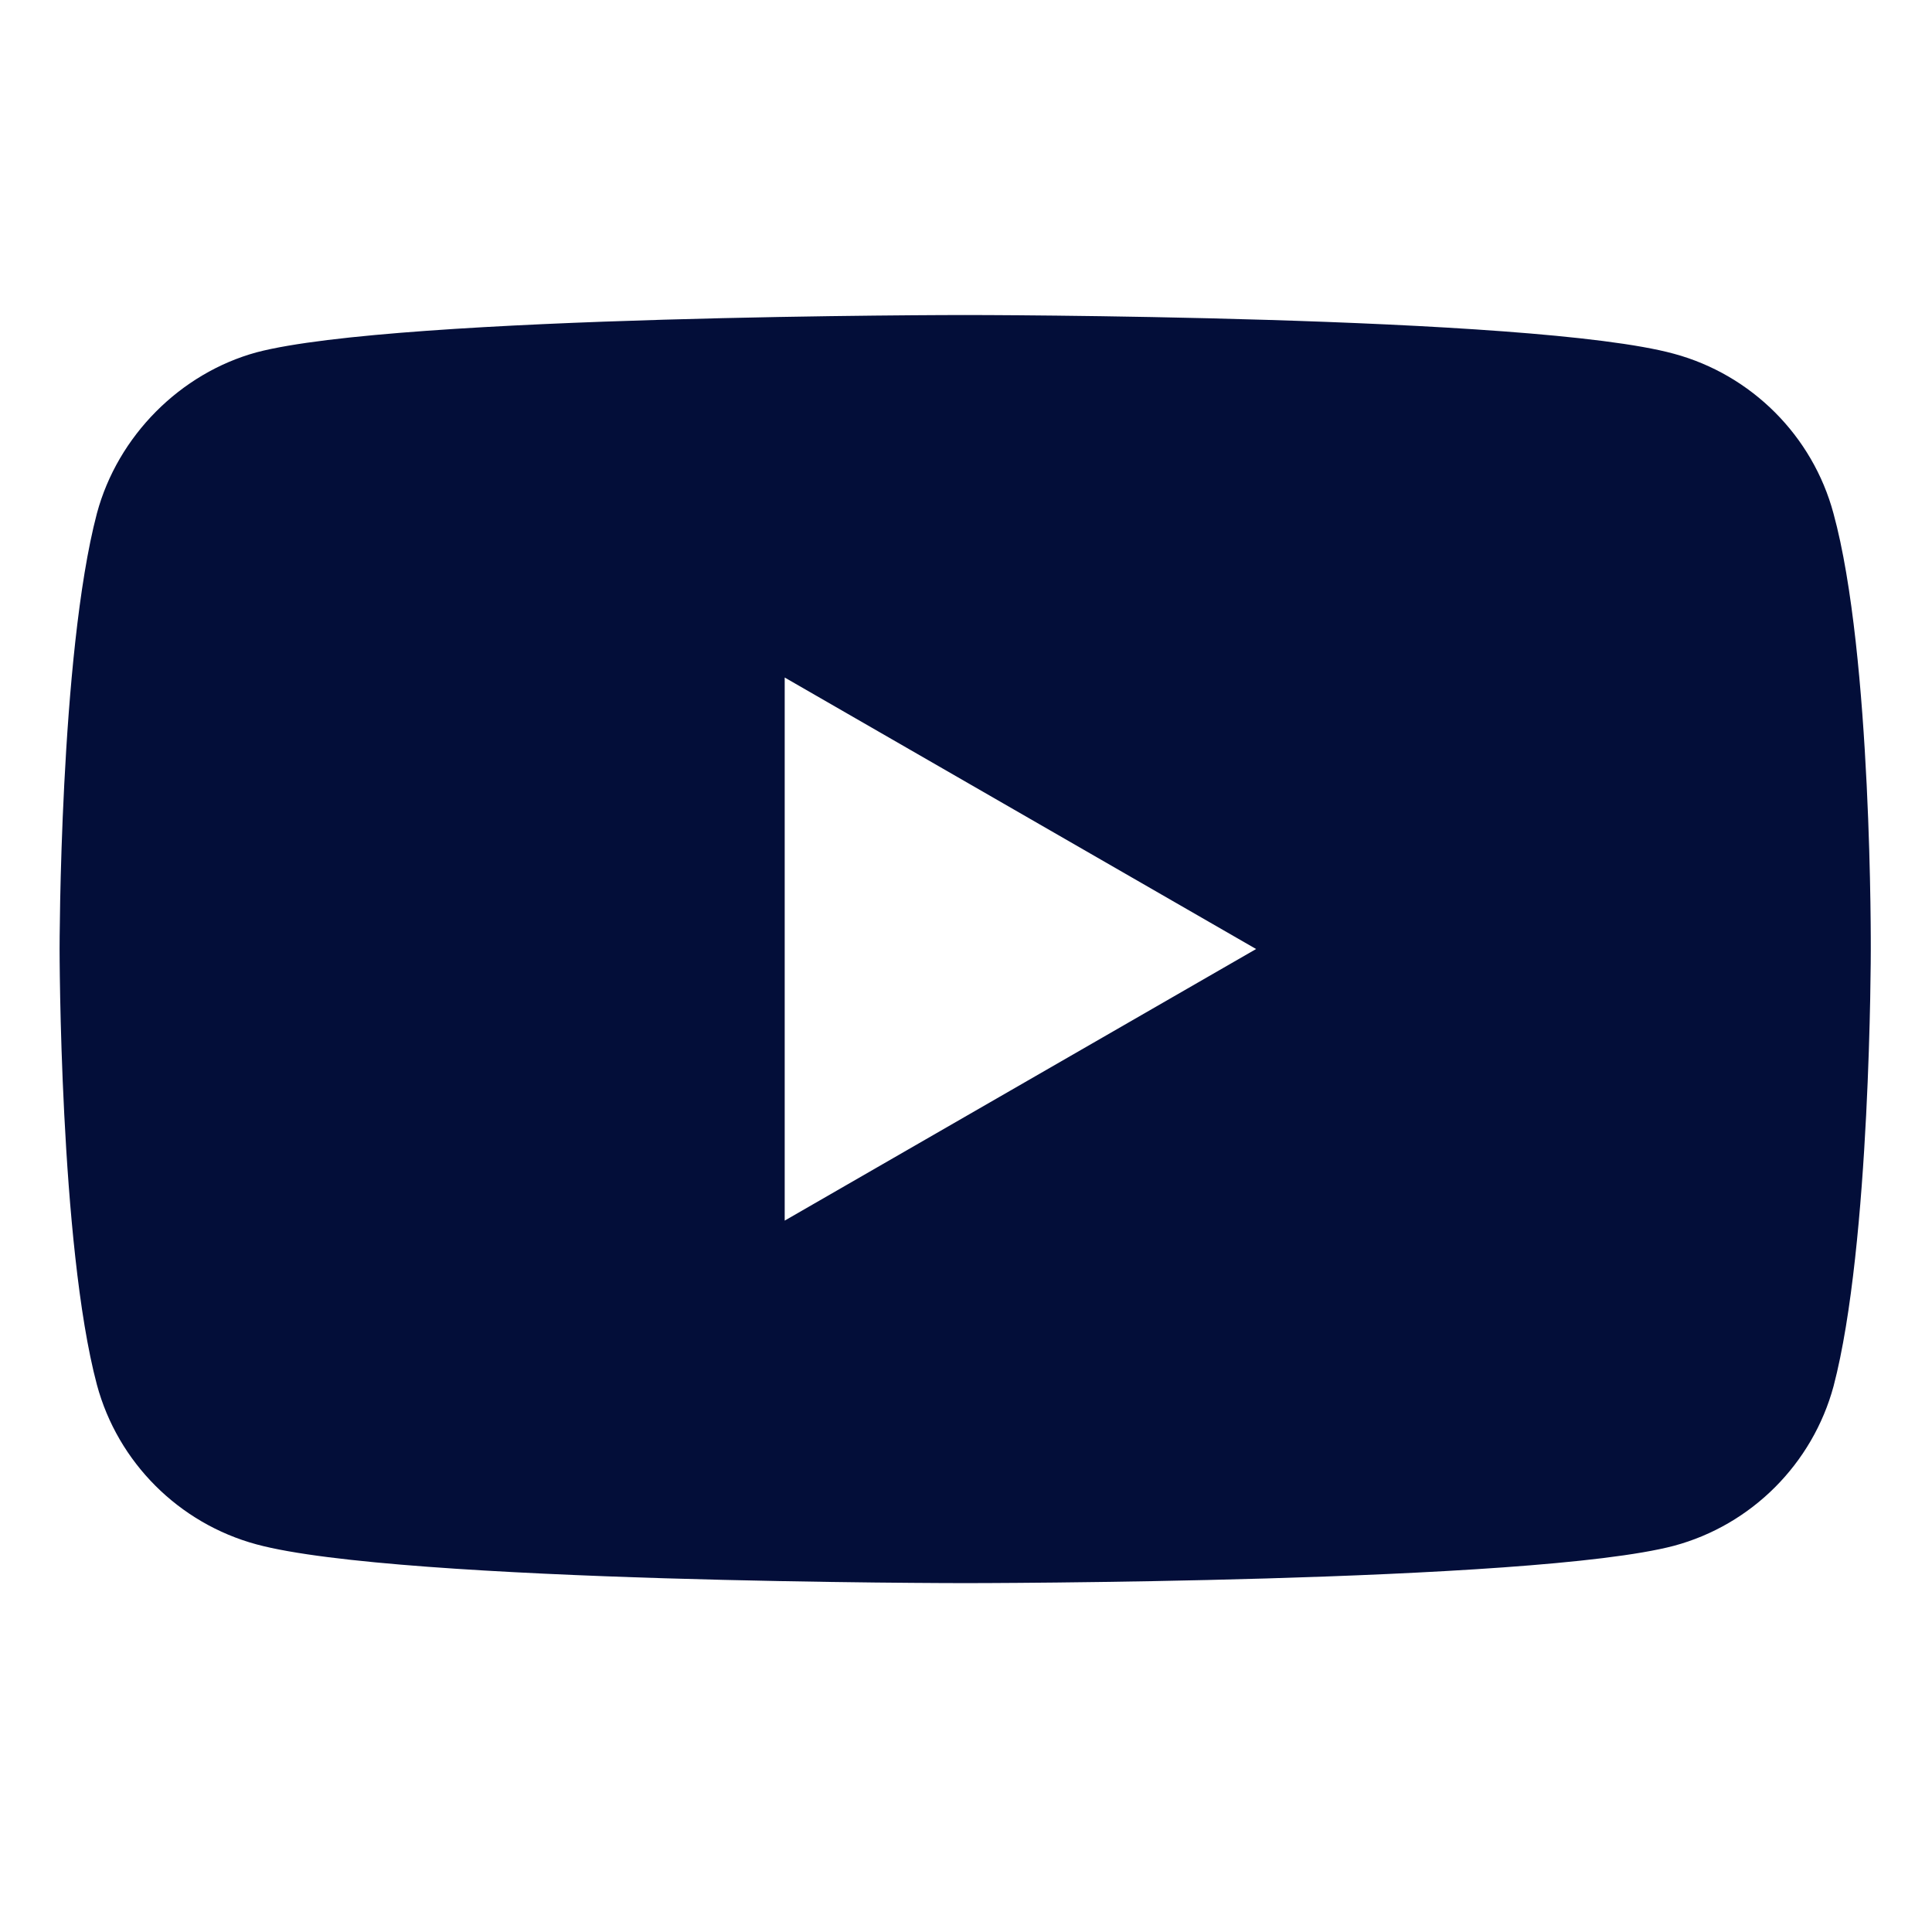 <svg width="19" height="19" viewBox="0 0 19 19" fill="none" xmlns="http://www.w3.org/2000/svg">
<path d="M18.031 5.049C17.826 4.286 17.224 3.685 16.462 3.479C15.068 3.098 9.492 3.098 9.492 3.098C9.492 3.098 3.917 3.098 2.523 3.465C1.774 3.67 1.158 4.286 0.953 5.049C0.586 6.443 0.586 9.333 0.586 9.333C0.586 9.333 0.586 12.239 0.953 13.618C1.158 14.381 1.76 14.982 2.523 15.188C3.931 15.569 9.492 15.569 9.492 15.569C9.492 15.569 15.068 15.569 16.462 15.202C17.225 14.997 17.826 14.395 18.032 13.632C18.398 12.239 18.398 9.348 18.398 9.348C18.398 9.348 18.413 6.443 18.031 5.049ZM7.717 12.004V6.663L12.353 9.333L7.717 12.004Z" fill="#030E39"/>
</svg>
